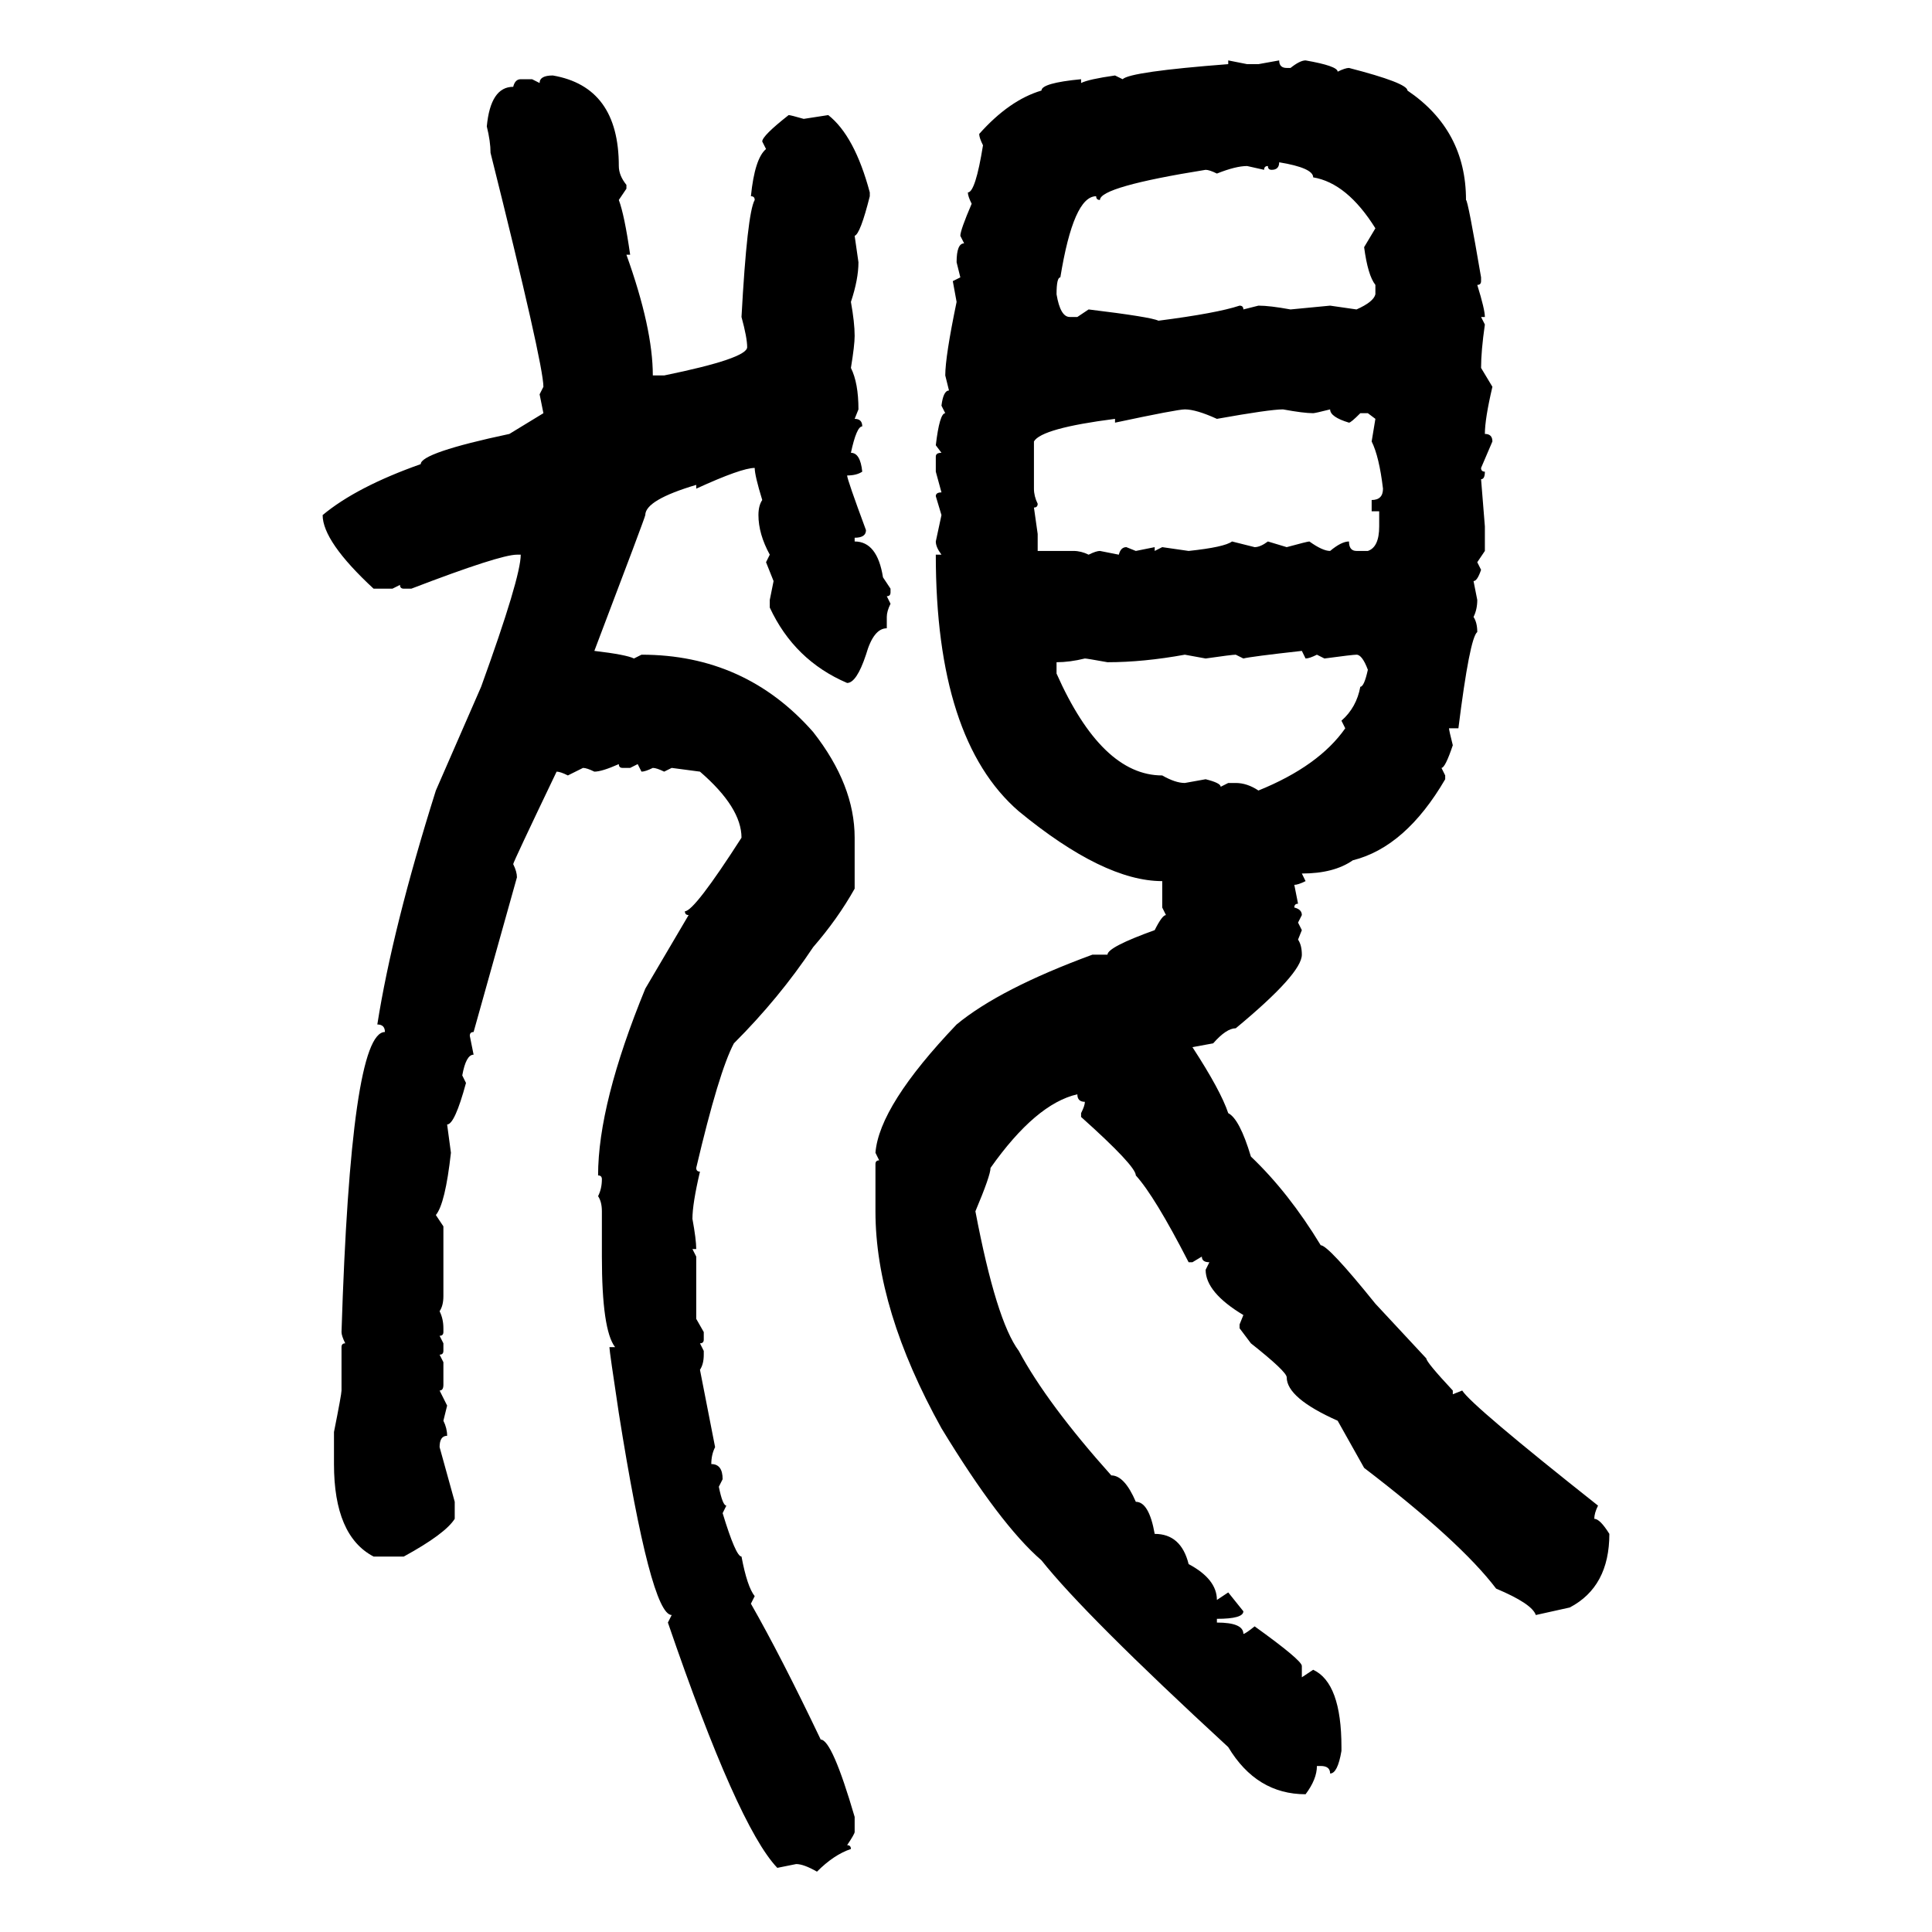 <svg xmlns="http://www.w3.org/2000/svg" xmlns:xlink="http://www.w3.org/1999/xlink" width="300" height="300"><path d="M190.72 9.96L190.72 9.38L193.65 9.96L195.41 9.96L198.63 9.38Q198.63 10.55 199.80 10.55L199.80 10.55L200.39 10.55Q201.86 9.38 202.73 9.38L202.73 9.38Q207.71 10.25 207.71 11.13L207.71 11.13Q208.89 10.55 209.47 10.55L209.47 10.55Q218.55 12.89 218.55 14.06L218.55 14.06Q227.64 20.21 227.64 31.05L227.64 31.05Q227.93 31.05 229.98 43.07L229.98 43.07L229.98 43.65Q229.98 44.24 229.39 44.24L229.39 44.24Q230.57 48.05 230.57 49.22L230.57 49.22L229.98 49.22L230.57 50.39Q229.98 54.49 229.98 57.13L229.98 57.13L231.74 60.06Q230.57 65.04 230.57 67.38L230.57 67.38Q231.74 67.38 231.74 68.55L231.74 68.55L229.98 72.66Q229.98 73.24 230.57 73.24L230.57 73.24Q230.57 74.41 229.98 74.41L229.98 74.41L230.57 81.74L230.57 85.55L229.39 87.30L229.98 88.48Q229.39 90.23 228.81 90.23L228.81 90.23L229.39 93.16Q229.39 94.63 228.81 95.80L228.81 95.80Q229.39 96.68 229.39 98.14L229.39 98.14Q228.22 99.02 226.46 113.09L226.46 113.09L225 113.09Q225 113.38 225.59 115.72L225.59 115.72Q224.41 119.24 223.83 119.24L223.83 119.24L224.41 120.41L224.41 121.00Q218.26 131.54 210.06 133.59L210.06 133.59Q207.13 135.64 202.15 135.64L202.15 135.64L202.73 136.82Q201.56 137.40 200.98 137.40L200.98 137.40L201.56 140.33Q200.98 140.33 200.98 140.92L200.98 140.92Q202.15 141.21 202.15 142.09L202.15 142.09L201.56 143.26L202.15 144.43L201.56 145.90Q202.15 146.78 202.15 148.24L202.15 148.24Q202.15 151.17 191.89 159.67L191.89 159.67Q190.43 159.67 188.38 162.01L188.38 162.01L185.16 162.60Q189.55 169.34 190.72 172.85L190.72 172.85Q192.48 173.73 194.24 179.59L194.24 179.59Q200.10 185.16 205.08 193.36L205.08 193.36Q206.25 193.36 213.57 202.44L213.57 202.44L221.48 210.94Q221.48 211.52 225.59 215.92L225.59 215.92L225.59 216.50L227.05 215.92Q228.52 218.26 248.14 233.79L248.14 233.79Q247.56 234.96 247.56 235.84L247.56 235.84Q248.44 235.84 249.90 238.18L249.90 238.18Q249.90 246.39 243.75 249.61L243.75 249.61L238.48 250.78Q237.89 249.02 232.32 246.68L232.32 246.68Q226.76 239.36 211.82 227.93L211.82 227.93L207.71 220.61Q199.80 217.09 199.80 213.87L199.80 213.87Q199.80 212.99 194.24 208.59L194.24 208.59L192.48 206.25L192.48 205.66L193.07 204.20Q187.21 200.68 187.21 197.17L187.21 197.17L187.79 196.00Q186.62 196.00 186.62 195.12L186.62 195.12L185.16 196.00L184.57 196.00Q179.30 185.74 176.37 182.52L176.37 182.52Q176.37 181.05 167.87 173.44L167.87 173.44L167.87 172.85Q168.46 171.68 168.46 171.09L168.46 171.09Q167.29 171.09 167.29 169.92L167.29 169.92Q160.84 171.39 153.81 181.35L153.81 181.35Q153.81 182.52 151.46 188.09L151.46 188.09Q154.69 205.08 158.20 209.77L158.20 209.77Q162.60 217.97 172.56 229.10L172.56 229.10Q174.61 229.10 176.37 233.20L176.37 233.20Q178.42 233.20 179.30 238.18L179.30 238.18Q183.40 238.18 184.57 242.87L184.57 242.87Q188.96 245.21 188.96 248.44L188.96 248.44L190.72 247.27L193.07 250.20Q193.07 251.37 188.96 251.37L188.96 251.37L188.96 251.95Q193.07 251.95 193.07 253.71L193.07 253.71Q193.36 253.71 194.82 252.54L194.82 252.54Q202.15 257.81 202.15 258.69L202.15 258.69L202.15 260.45L203.91 259.28Q208.30 261.33 208.30 271.29L208.30 271.29L208.30 271.88Q207.71 275.39 206.54 275.39L206.54 275.39Q206.54 274.22 205.08 274.22L205.08 274.22L204.49 274.22Q204.49 276.27 202.73 278.61L202.73 278.61Q195.12 278.61 190.72 271.29L190.72 271.29Q168.46 250.78 161.72 242.29L161.72 242.29Q155.27 236.72 146.19 221.78L146.19 221.78Q135.94 203.32 135.94 188.09L135.94 188.09L135.94 180.76Q135.94 180.18 136.52 180.18L136.52 180.18L135.94 179.00Q136.52 171.68 148.54 159.08L148.54 159.08Q155.27 153.52 169.63 148.24L169.63 148.24L171.97 148.24Q171.97 147.07 179.30 144.43L179.30 144.43Q180.47 142.09 181.05 142.09L181.05 142.09L180.47 140.92L180.47 136.82Q171.39 136.82 158.20 125.98L158.20 125.98Q145.31 114.84 145.31 86.13L145.31 86.13L146.19 86.13Q145.31 84.96 145.31 84.08L145.31 84.08L146.19 79.98L145.31 77.05Q145.31 76.46 146.19 76.46L146.19 76.46L145.31 73.24L145.31 70.90Q145.31 70.31 146.19 70.31L146.19 70.31L145.31 69.14Q145.90 64.16 146.78 64.16L146.78 64.16L146.19 62.99Q146.48 60.64 147.36 60.64L147.36 60.64L146.78 58.30Q146.78 55.37 148.54 46.88L148.54 46.88L147.95 43.65L149.12 43.07L148.54 40.72Q148.54 37.79 149.71 37.79L149.71 37.79L149.12 36.62Q149.12 35.74 150.88 31.64L150.88 31.64Q150.29 30.47 150.29 29.88L150.29 29.88Q151.46 29.88 152.64 22.56L152.64 22.56Q152.05 21.39 152.05 20.80L152.05 20.80Q156.74 15.53 161.72 14.06L161.72 14.06Q161.72 12.89 167.87 12.30L167.87 12.30L167.87 12.89Q169.04 12.30 173.14 11.72L173.14 11.72L174.32 12.30Q175.49 11.13 190.72 9.96L190.72 9.96ZM85.84 11.72L85.84 11.72Q96.09 13.48 96.09 25.78L96.09 25.78Q96.09 27.25 97.27 28.71L97.27 28.71L97.27 29.30L96.09 31.05Q96.97 33.40 97.85 39.55L97.85 39.55L97.27 39.55Q101.37 50.98 101.37 58.30L101.37 58.30L103.13 58.30Q116.02 55.66 116.02 53.91L116.02 53.91Q116.02 52.44 115.14 49.22L115.14 49.22Q116.02 33.11 117.19 31.05L117.19 31.05Q117.19 30.47 116.60 30.47L116.60 30.47Q117.19 24.61 118.95 23.14L118.95 23.14L118.36 21.97Q118.36 21.09 122.46 17.87L122.46 17.87Q122.75 17.87 124.80 18.46L124.80 18.46L128.61 17.87Q132.71 21.09 135.06 29.88L135.06 29.88L135.06 30.47Q133.59 36.33 132.71 36.62L132.71 36.62L133.30 40.72Q133.30 43.36 132.13 46.88L132.13 46.88Q132.71 50.10 132.71 52.15L132.71 52.15Q132.71 53.61 132.13 57.13L132.13 57.13Q133.30 59.47 133.30 63.57L133.30 63.57L132.71 65.04Q133.89 65.04 133.89 66.21L133.89 66.21Q133.01 66.21 132.13 70.31L132.13 70.31Q133.59 70.31 133.89 73.24L133.89 73.24Q133.01 73.83 131.54 73.83L131.54 73.83Q131.54 74.41 134.47 82.32L134.47 82.32Q134.47 83.50 132.71 83.50L132.71 83.50L132.71 84.08Q136.23 84.08 137.11 89.65L137.11 89.65L138.28 91.41L138.28 91.99Q138.28 92.58 137.70 92.58L137.70 92.58L138.28 93.75Q137.70 94.92 137.70 95.80L137.70 95.80L137.70 97.56Q135.64 97.56 134.47 101.66L134.47 101.66Q133.01 106.05 131.54 106.05L131.54 106.05Q123.34 102.54 119.53 94.34L119.53 94.34L119.53 93.16L120.12 90.23L118.95 87.30L119.53 86.13Q117.77 82.91 117.77 79.98L117.77 79.98Q117.77 78.52 118.36 77.64L118.36 77.64Q117.19 73.83 117.19 72.66L117.19 72.66Q115.14 72.66 108.11 75.88L108.11 75.88L108.11 75.29Q100.20 77.64 100.20 79.98L100.20 79.98Q100.20 80.27 92.29 101.07L92.29 101.07Q97.27 101.66 98.44 102.25L98.44 102.25L99.61 101.66Q115.72 101.66 126.27 113.67L126.27 113.67Q132.71 121.88 132.71 130.08L132.71 130.08L132.71 137.99Q130.08 142.68 126.27 147.07L126.27 147.07Q121.00 154.98 113.96 162.01L113.96 162.01Q111.62 166.41 108.11 181.35L108.11 181.35Q108.11 181.93 108.69 181.93L108.69 181.93Q107.52 186.91 107.52 189.26L107.52 189.26Q108.11 192.48 108.11 193.95L108.11 193.95L107.52 193.95L108.11 195.12L108.11 204.79L109.28 206.84L109.28 208.01Q109.28 208.59 108.69 208.59L108.69 208.59L109.28 209.77L109.28 210.35Q109.28 211.82 108.69 212.70L108.69 212.70L111.04 224.71Q110.45 225.88 110.45 227.34L110.45 227.34Q112.21 227.34 112.21 229.69L112.21 229.69L111.62 230.86Q112.21 233.79 112.79 233.79L112.79 233.79L112.21 234.96Q114.26 241.70 115.14 241.70L115.14 241.70Q116.02 246.39 117.19 247.85L117.19 247.85L116.60 249.02Q121.29 257.23 127.44 270.12L127.44 270.12Q129.20 270.12 132.71 282.13L132.71 282.13L132.71 284.47Q132.71 284.77 131.54 286.52L131.54 286.52Q132.13 286.52 132.13 287.11L132.13 287.11Q129.49 287.99 126.86 290.63L126.86 290.63Q124.80 289.45 123.63 289.45L123.63 289.45L120.70 290.04Q114.55 283.59 103.71 251.95L103.71 251.95L104.30 250.78Q101.07 250.78 96.09 219.43L96.09 219.43Q94.63 209.77 94.63 209.18L94.63 209.18L95.51 209.18Q93.46 206.54 93.46 195.12L93.46 195.12L93.46 188.09Q93.46 186.62 92.87 185.74L92.87 185.74Q93.46 184.57 93.46 183.11L93.46 183.11Q93.46 182.52 92.87 182.52L92.87 182.52Q92.87 171.39 100.20 153.52L100.20 153.52L106.93 142.09Q106.35 142.09 106.35 141.50L106.35 141.50Q107.81 141.50 115.14 130.08L115.14 130.08Q115.14 125.39 108.69 119.82L108.69 119.82L104.30 119.24L103.13 119.82Q101.95 119.24 101.37 119.24L101.37 119.24Q100.20 119.82 99.61 119.82L99.61 119.82L99.02 118.65L97.85 119.24L96.68 119.24Q96.09 119.24 96.09 118.65L96.09 118.65Q93.46 119.82 92.29 119.82L92.29 119.82Q91.11 119.24 90.53 119.24L90.53 119.24L88.18 120.41Q87.01 119.82 86.43 119.82L86.43 119.82Q79.69 133.89 79.69 134.18L79.69 134.18Q80.27 135.35 80.27 136.23L80.27 136.23L73.54 160.25Q72.95 160.25 72.95 160.84L72.95 160.84L73.54 163.77Q72.36 163.77 71.78 166.99L71.78 166.99L72.36 168.16Q70.61 174.61 69.43 174.61L69.43 174.61L70.02 179.00Q69.14 186.91 67.68 188.67L67.68 188.67L68.85 190.43L68.85 201.27Q68.85 202.73 68.26 203.61L68.26 203.61Q68.85 204.79 68.85 206.25L68.85 206.25L68.85 206.84Q68.85 207.42 68.26 207.42L68.26 207.42L68.85 208.59L68.85 209.77Q68.85 210.35 68.26 210.35L68.26 210.35L68.85 211.52L68.85 215.04Q68.85 215.92 68.26 215.92L68.26 215.92L69.43 218.26L68.85 220.61Q69.43 221.78 69.43 222.95L69.43 222.95Q68.26 222.95 68.26 224.71L68.26 224.71L70.61 233.20L70.61 235.84Q69.14 238.18 62.70 241.70L62.70 241.70L58.01 241.70Q51.86 238.48 51.86 227.34L51.86 227.34L51.86 222.36Q53.03 216.50 53.03 215.92L53.03 215.92L53.03 209.18Q53.03 208.59 53.61 208.59L53.61 208.59Q53.03 207.42 53.03 206.84L53.03 206.84Q54.49 160.25 59.77 160.25L59.77 160.25Q59.77 159.08 58.59 159.08L58.59 159.08Q60.94 144.14 67.68 122.75L67.68 122.75L74.71 106.64Q80.86 89.65 80.86 86.13L80.86 86.13L80.27 86.13Q77.64 86.13 63.87 91.41L63.87 91.41L62.70 91.41Q62.11 91.41 62.11 90.82L62.11 90.82L60.94 91.41L58.01 91.41Q50.10 84.08 50.10 79.98L50.10 79.98Q55.37 75.59 65.33 72.07L65.33 72.07Q65.33 70.31 79.10 67.38L79.10 67.38L84.38 64.16L83.79 61.23L84.38 60.06Q84.38 56.54 76.17 23.73L76.17 23.73Q76.17 21.97 75.59 19.63L75.59 19.63Q76.17 13.48 79.69 13.48L79.69 13.48Q79.98 12.30 80.86 12.30L80.86 12.30L82.62 12.30L83.79 12.89Q83.79 11.72 85.84 11.72ZM198.63 25.20L198.63 25.20Q198.63 26.37 197.46 26.37L197.46 26.37Q196.88 26.37 196.88 25.78L196.88 25.78Q196.29 25.78 196.29 26.37L196.29 26.37L193.65 25.78Q191.89 25.78 188.96 26.95L188.96 26.95Q187.79 26.37 187.21 26.37L187.21 26.37Q170.80 29.00 170.80 31.05L170.80 31.05Q170.21 31.05 170.21 30.47L170.21 30.47Q166.70 30.47 164.65 43.07L164.65 43.07Q164.06 43.07 164.06 45.70L164.06 45.70Q164.65 49.22 166.11 49.22L166.11 49.22L167.29 49.22L169.04 48.05Q178.71 49.22 179.88 49.80L179.88 49.80Q188.96 48.63 192.48 47.46L192.48 47.46Q193.07 47.46 193.07 48.05L193.07 48.05L195.41 47.46Q197.17 47.46 200.39 48.05L200.39 48.05L206.54 47.46L210.64 48.05Q213.28 46.88 213.57 45.70L213.57 45.70L213.57 44.24Q212.40 42.77 211.82 38.38L211.82 38.38L213.57 35.45Q209.18 28.42 203.91 27.54L203.91 27.54Q203.91 26.07 198.63 25.20ZM173.14 65.63L173.14 65.63L173.14 65.04Q161.72 66.50 160.55 68.55L160.55 68.55L160.55 75.88Q160.55 77.05 161.13 78.22L161.13 78.22Q161.13 78.81 160.55 78.81L160.55 78.81L161.13 82.91L161.13 85.55L166.70 85.55Q167.87 85.55 169.04 86.13L169.04 86.13Q170.21 85.55 170.80 85.55L170.80 85.55L173.73 86.13Q174.02 84.96 174.90 84.96L174.90 84.96L176.37 85.55L179.30 84.96L179.30 85.55L180.47 84.96L184.57 85.55Q190.14 84.96 191.31 84.08L191.31 84.08L194.82 84.96Q195.70 84.96 196.88 84.08L196.88 84.08L199.80 84.96Q203.03 84.08 203.32 84.08L203.32 84.08Q205.37 85.55 206.54 85.55L206.54 85.55Q208.30 84.08 209.47 84.08L209.47 84.08Q209.47 85.55 210.64 85.55L210.64 85.55L212.40 85.55Q214.16 84.96 214.16 81.74L214.16 81.74L214.16 79.39L212.99 79.39L212.99 77.64Q214.75 77.64 214.75 75.88L214.75 75.88Q214.16 70.90 212.99 68.55L212.99 68.55L213.57 65.04L212.40 64.16L211.23 64.16Q209.77 65.63 209.47 65.63L209.47 65.63Q206.54 64.75 206.54 63.57L206.54 63.57Q204.20 64.16 203.91 64.16L203.91 64.16Q202.44 64.16 199.22 63.57L199.22 63.57Q197.17 63.57 188.96 65.04L188.96 65.04Q185.74 63.57 183.98 63.57L183.98 63.57Q182.81 63.57 173.14 65.63ZM193.07 102.25L193.07 102.25L191.89 101.66Q191.31 101.66 187.21 102.25L187.21 102.25L183.98 101.66Q177.54 102.83 171.97 102.83L171.97 102.83Q168.75 102.25 168.46 102.25L168.46 102.25Q166.11 102.83 164.06 102.83L164.06 102.83L164.06 104.59Q171.09 120.41 180.47 120.41L180.47 120.41Q182.52 121.58 183.98 121.58L183.98 121.58L187.21 121.00Q189.55 121.58 189.55 122.17L189.55 122.17L190.72 121.58L191.89 121.58Q193.65 121.58 195.41 122.75L195.41 122.75Q204.79 118.95 208.89 113.09L208.89 113.09L208.30 111.91Q210.64 109.86 211.23 106.64L211.23 106.64Q211.82 106.64 212.40 104.00L212.40 104.00Q211.52 101.66 210.64 101.66L210.64 101.66Q210.06 101.66 205.66 102.25L205.66 102.25L204.49 101.66Q203.32 102.25 202.73 102.25L202.73 102.25L202.15 101.07Q194.24 101.95 193.07 102.25Z"/></svg>